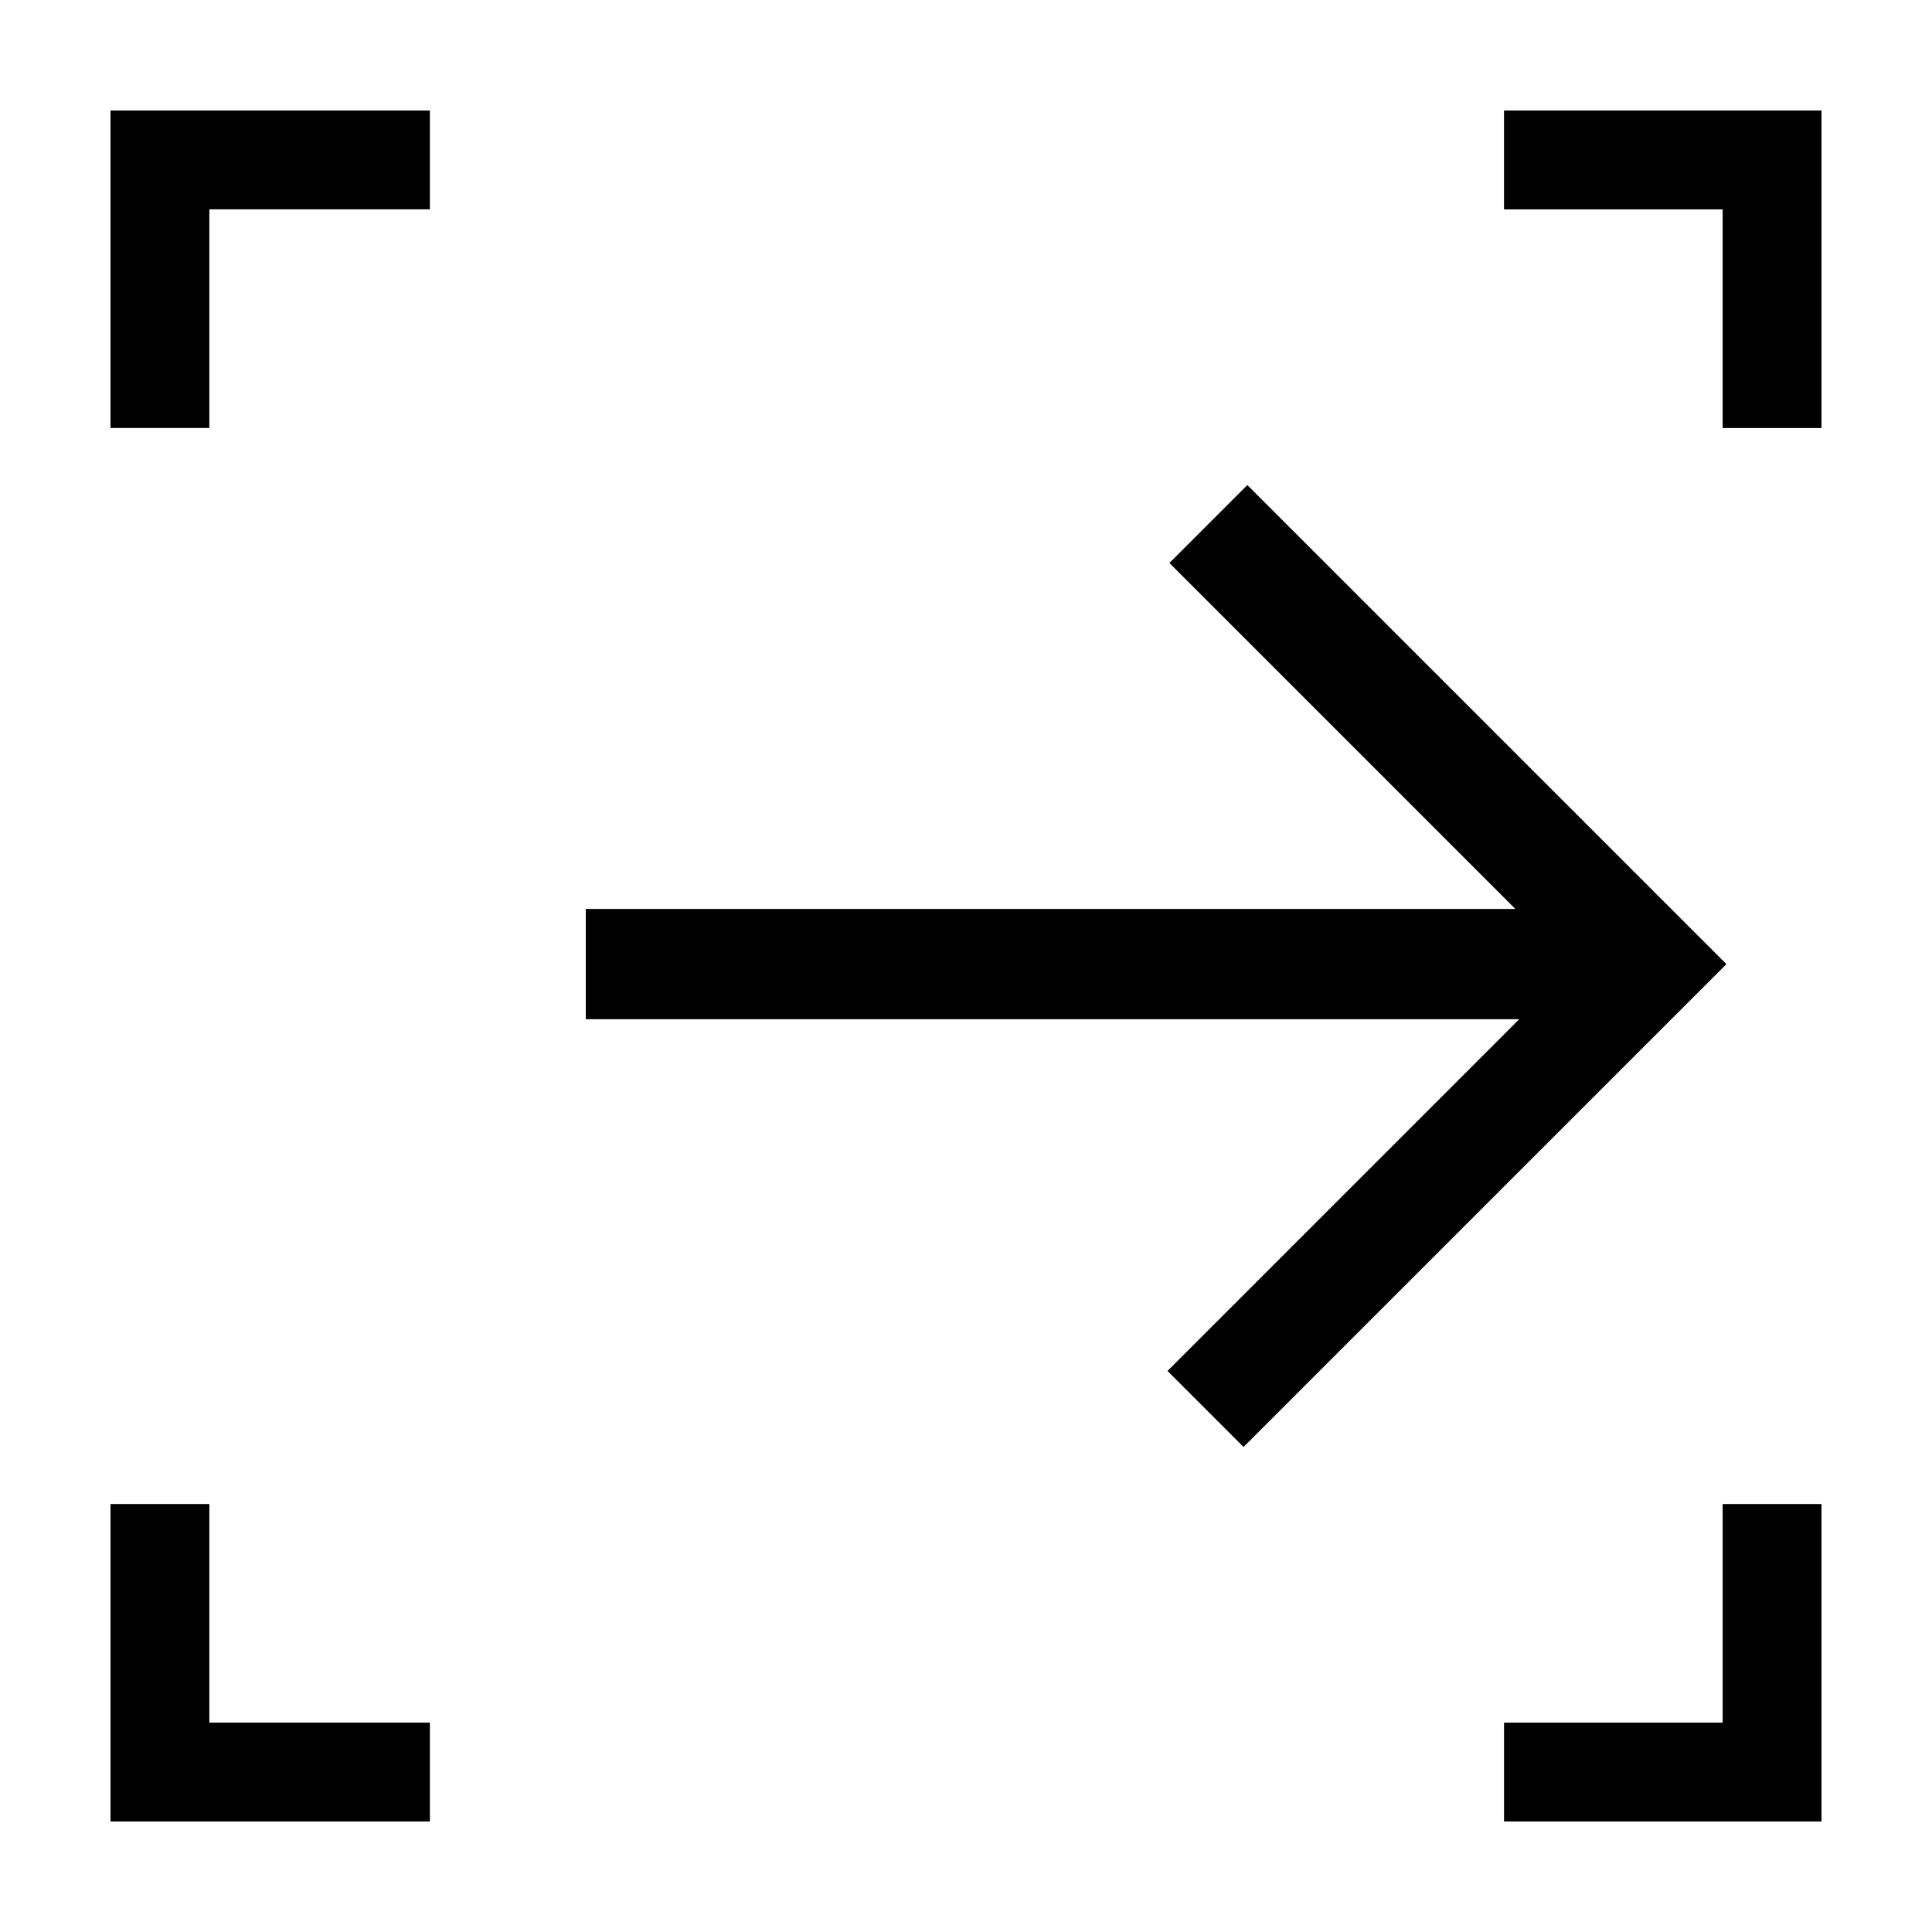 <?xml version="1.0" encoding="UTF-8"?>
<!-- Uploaded to: SVG Repo, www.svgrepo.com, Generator: SVG Repo Mixer Tools -->
<svg fill="#000000" width="800px" height="800px" version="1.1" viewBox="144 144 512 512" xmlns="http://www.w3.org/2000/svg">
 <g>
  <path d="m473.55 527.46 127.97-127.96-126.96-126.96-20.656 20.656 91.691 91.691h-246.36v29.223h247.37l-93.203 93.203z"/>
  <path d="m199.48 199.48h58.445v-26.195h-84.641v84.137h26.195z"/>
  <path d="m542.58 173.29v26.195h57.938v57.941h26.195v-84.137z"/>
  <path d="m199.48 542.58h-26.195v84.133h84.641v-26.195h-58.445z"/>
  <path d="m600.52 600.52h-57.938v26.195h84.133v-84.133h-26.195z"/>
 </g>
</svg>